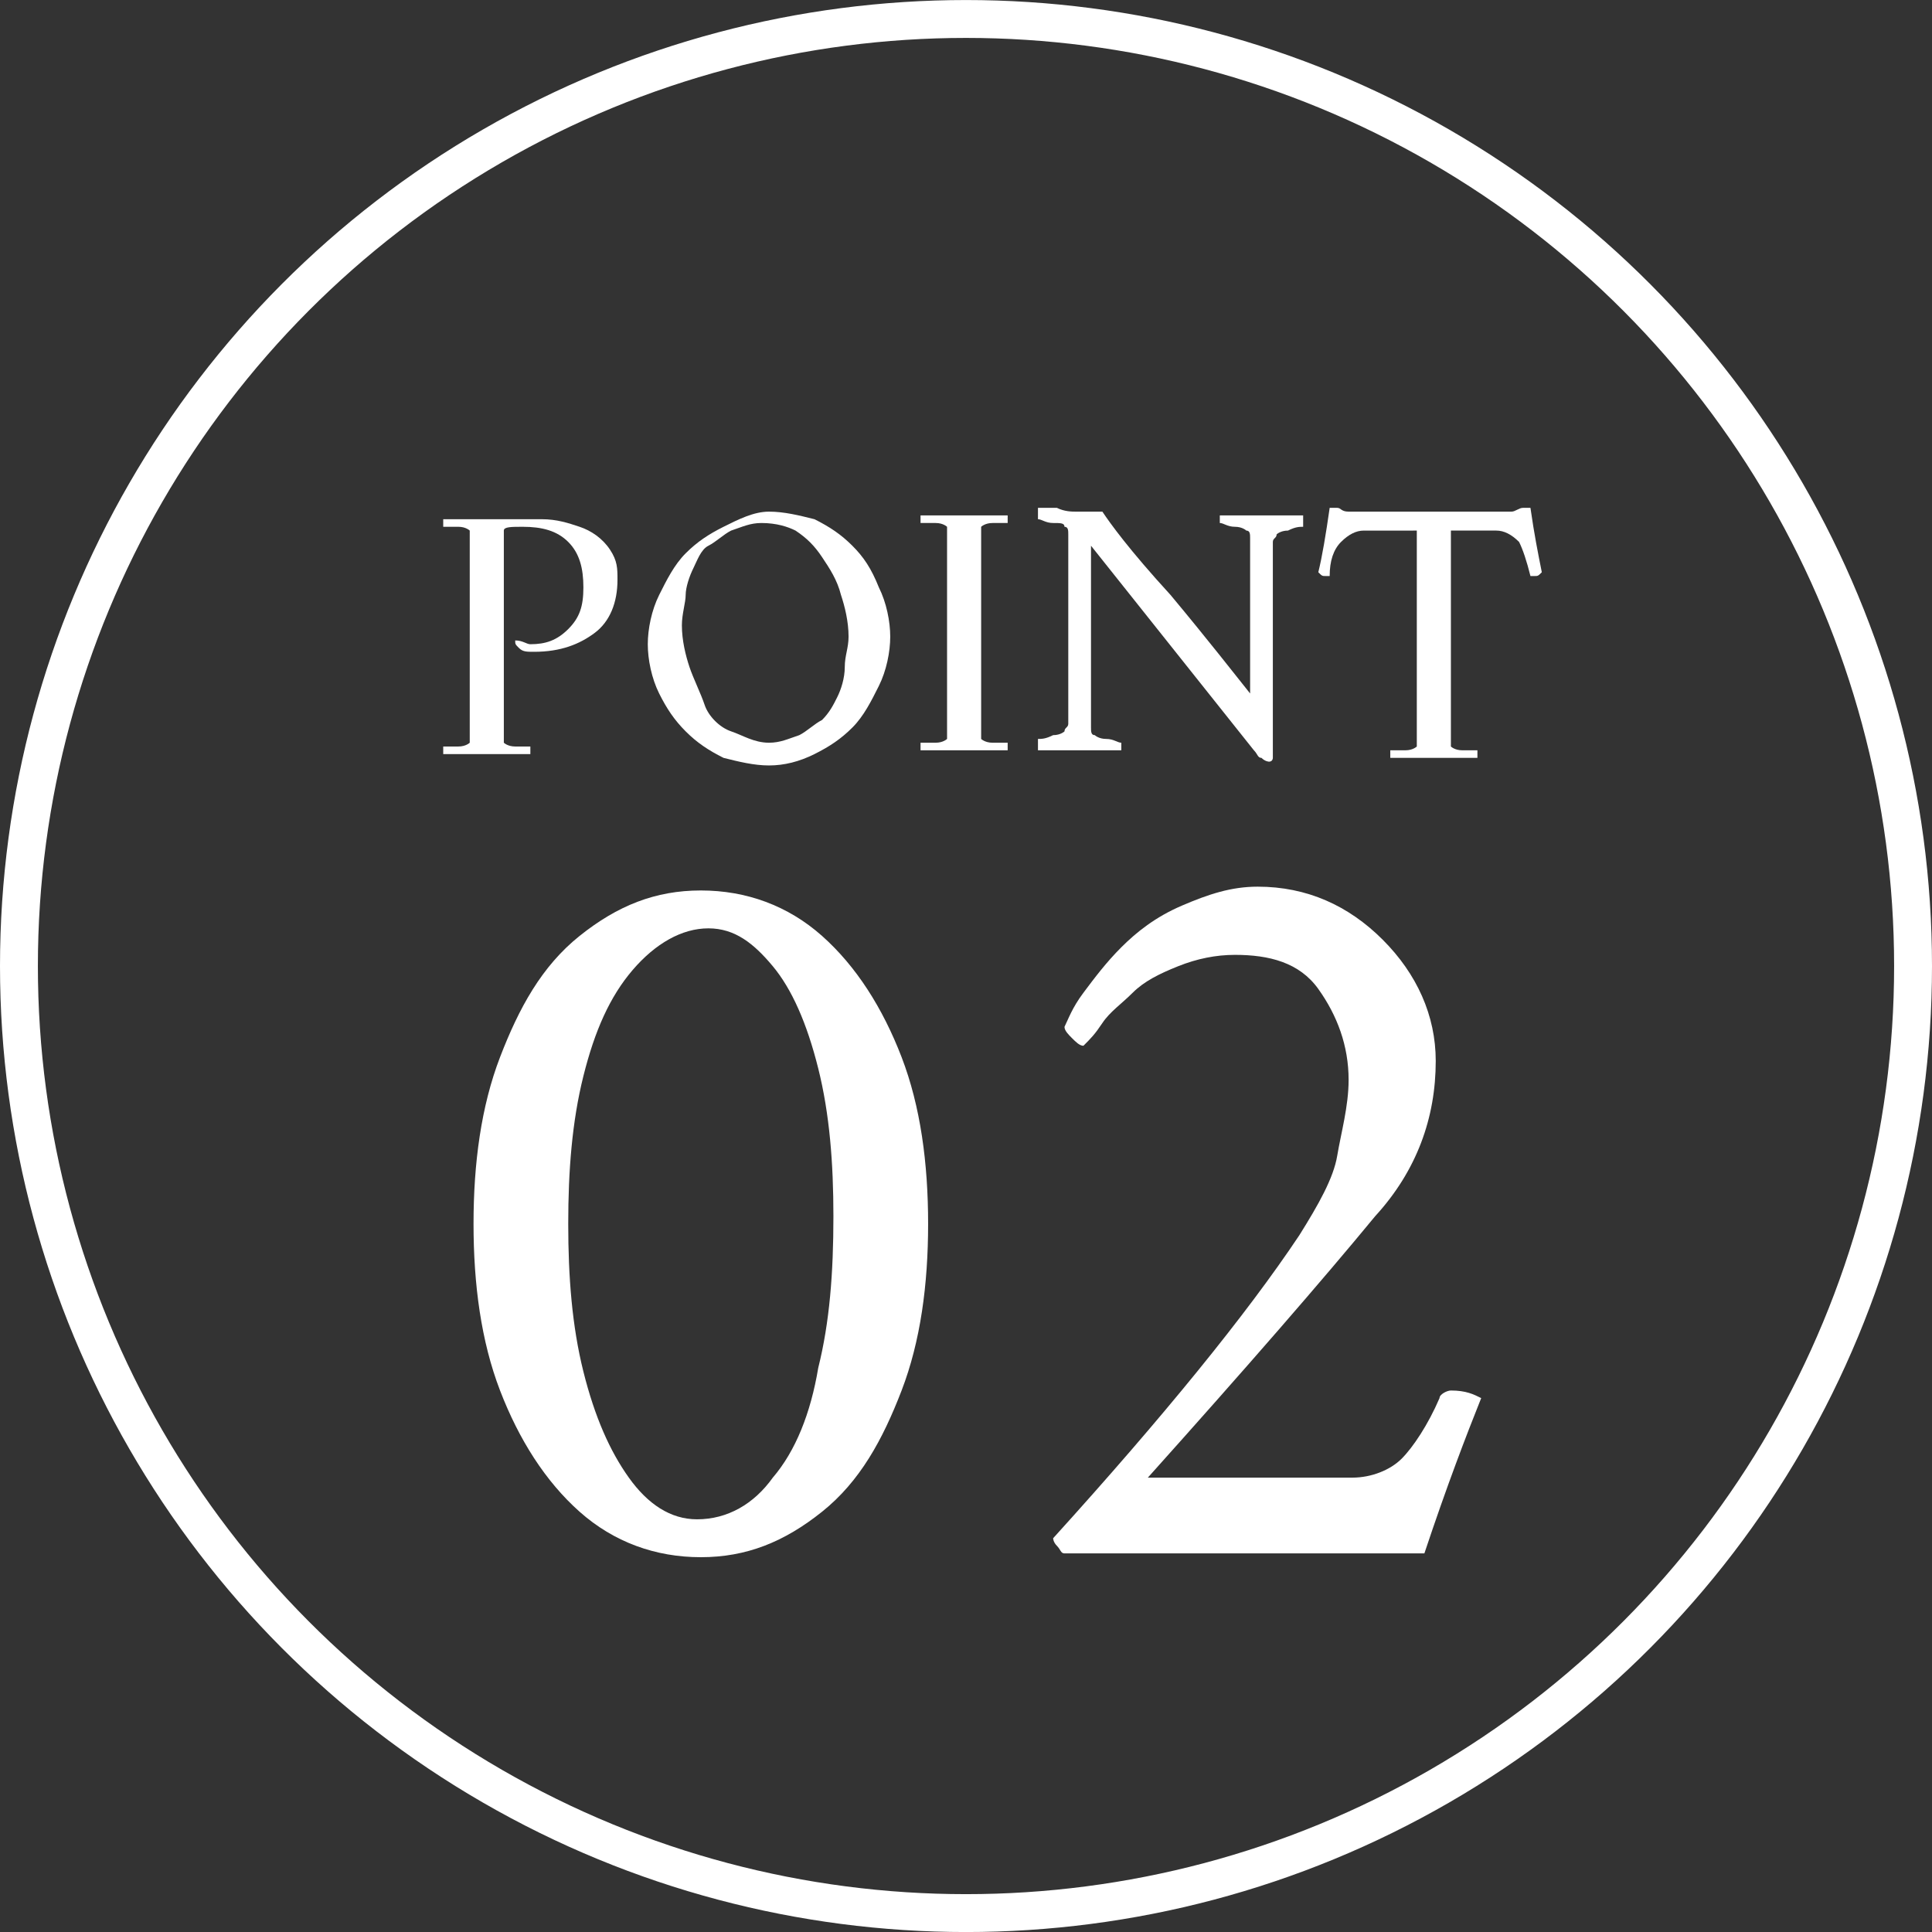 <?xml version="1.0" encoding="utf-8"?>
<!-- Generator: Adobe Illustrator 25.2.0, SVG Export Plug-In . SVG Version: 6.00 Build 0)  -->
<svg version="1.1" id="Layer_1" xmlns="http://www.w3.org/2000/svg" xmlns:xlink="http://www.w3.org/1999/xlink" x="0px" y="0px"
	 width="51px" height="51px" viewBox="0 0 51 51" style="enable-background:new 0 0 51 51;" xml:space="preserve">
<rect x="0" y="0" width="51" height="51" fill="#333333" stroke="none"/>
<style type="text/css">
	.st0{fill:none;}
	.st1{fill:none;stroke:#FFFFFF;}
	.st2{enable-background:new    ;}
	.st3{fill:#FFFFFF;}
</style>
<g id="Group_1746" transform="translate(-35 -7376.494)">
	<g id="Ellipse_47" transform="translate(35 7376.495)">
		<circle class="st0" cx="25.5" cy="25.5" r="25.5"/>
		<circle class="st1" cx="25.5" cy="25.5" r="25"/>
	</g>
	<g class="st2">
		<path class="st3" d="M51.3,7391.8c0,0.6-0.2,1.1-0.6,1.4s-0.9,0.5-1.6,0.5c-0.2,0-0.3,0-0.4-0.1c-0.1-0.1-0.1-0.1-0.1-0.2l0,0l0,0
			l0,0c0.2,0,0.3,0.1,0.4,0.1c0.4,0,0.7-0.1,1-0.4s0.4-0.6,0.4-1.1s-0.1-0.9-0.4-1.2c-0.3-0.3-0.7-0.4-1.2-0.4c-0.3,0-0.5,0-0.5,0.1
			s0,0.3,0,0.7v4.2c0,0.4,0,0.6,0,0.7c0,0,0.1,0.1,0.3,0.1s0.3,0,0.4,0v0.1v0.1c-0.7,0-1,0-1.1,0s-0.5,0-1.2,0v-0.1v-0.1
			c0.1,0,0.2,0,0.4,0s0.3-0.1,0.3-0.1c0-0.1,0-0.3,0-0.7v-4.2c0-0.4,0-0.6,0-0.7c0,0-0.1-0.1-0.3-0.1s-0.3,0-0.4,0v-0.1v-0.1
			c0.7,0,1.1,0,1.2,0c0.1,0,0.3,0,0.6,0s0.6,0,0.8,0c0.4,0,0.7,0.1,1,0.2s0.6,0.3,0.8,0.6S51.3,7391.5,51.3,7391.8z"/>
		<path class="st3" d="M55.3,7390c0.4,0,0.8,0.1,1.2,0.2c0.4,0.2,0.7,0.4,1,0.7s0.5,0.6,0.7,1.1c0.2,0.4,0.3,0.9,0.3,1.3
			s-0.1,0.9-0.3,1.3s-0.4,0.8-0.7,1.1c-0.3,0.3-0.6,0.5-1,0.7s-0.8,0.3-1.2,0.3s-0.8-0.1-1.2-0.2c-0.4-0.2-0.7-0.4-1-0.7
			s-0.5-0.6-0.7-1s-0.3-0.9-0.3-1.3s0.1-0.9,0.3-1.3s0.4-0.8,0.7-1.1c0.3-0.3,0.6-0.5,1-0.7S54.9,7390,55.3,7390z M55.1,7390.3
			c-0.3,0-0.5,0.1-0.8,0.2c-0.2,0.1-0.4,0.3-0.6,0.4s-0.3,0.4-0.4,0.6s-0.2,0.5-0.2,0.7s-0.1,0.5-0.1,0.8c0,0.4,0.1,0.8,0.2,1.1
			s0.3,0.7,0.4,1s0.4,0.6,0.7,0.7s0.6,0.3,1,0.3c0.3,0,0.5-0.1,0.8-0.2c0.2-0.1,0.4-0.3,0.6-0.4c0.2-0.2,0.3-0.4,0.4-0.6
			c0.1-0.2,0.2-0.5,0.2-0.8s0.1-0.5,0.1-0.8c0-0.4-0.1-0.8-0.2-1.1c-0.1-0.4-0.3-0.7-0.5-1s-0.4-0.5-0.7-0.7
			C55.8,7390.4,55.5,7390.3,55.1,7390.3z"/>
		<path class="st3" d="M60.5,7390.1c0.1,0,0.5,0,1.1,0v0.1c0,0.1,0,0.1,0,0.1c-0.1,0-0.2,0-0.4,0s-0.3,0.1-0.3,0.1
			c0,0.1,0,0.3,0,0.7v4.2c0,0.4,0,0.6,0,0.7c0,0,0.1,0.1,0.3,0.1s0.3,0,0.4,0v0.1c0,0.1,0,0.1,0,0.1c-0.7,0-1,0-1.1,0s-0.5,0-1.2,0
			v-0.1v-0.1c0.1,0,0.2,0,0.4,0s0.3-0.1,0.3-0.1c0-0.1,0-0.3,0-0.7v-4.2c0-0.4,0-0.6,0-0.7c0,0-0.1-0.1-0.3-0.1s-0.3,0-0.4,0v-0.1
			v-0.1C60,7390.1,60.4,7390.1,60.5,7390.1z"/>
		<path class="st3" d="M63.4,7390c0.3,0,0.6,0,0.7,0c0.2,0.3,0.7,1,1.8,2.2c1,1.2,1.7,2.1,2.1,2.6v-0.6v-3.1c0-0.2,0-0.3,0-0.4
			s0-0.2-0.1-0.2c0,0-0.1-0.1-0.3-0.1c-0.2,0-0.3-0.1-0.4-0.1v-0.1c0-0.1,0-0.1,0-0.1c0.7,0,1,0,1.1,0s0.3,0,0.4,0s0.2,0,0.3,0
			c0.1,0,0.2,0,0.4,0c0,0.1,0,0.2,0,0.3c-0.1,0-0.2,0-0.4,0.1c-0.2,0-0.3,0.1-0.3,0.1c0,0.1-0.1,0.1-0.1,0.2s0,0.2,0,0.4v4
			c0,0.6,0,1,0,1.3c0,0,0,0.1-0.1,0.1c0,0-0.1,0-0.2-0.1c-0.1,0-0.1-0.1-0.2-0.2l-4.3-5.4v4.4c0,0.2,0,0.3,0,0.4s0,0.2,0.1,0.2
			c0,0,0.1,0.1,0.3,0.1s0.3,0.1,0.4,0.1v0.1c0,0.1,0,0.1,0,0.1c-0.7,0-1,0-1.1,0s-0.3,0-0.4,0c-0.1,0-0.2,0-0.3,0s-0.2,0-0.4,0
			c0-0.1,0-0.2,0-0.3c0.1,0,0.2,0,0.4-0.1c0.2,0,0.3-0.1,0.3-0.1c0-0.1,0.1-0.1,0.1-0.2s0-0.2,0-0.4v-4.2c0-0.2,0-0.3,0-0.4
			s0-0.2-0.1-0.2c0-0.1-0.1-0.1-0.3-0.1s-0.3-0.1-0.4-0.1c0-0.1,0-0.2,0-0.3c0.1,0,0.3,0,0.5,0C63.1,7390,63.3,7390,63.4,7390z"/>
		<path class="st3" d="M74.6,7390c0.1,0,0.2,0,0.3,0s0.2-0.1,0.3-0.1c0.1,0,0.1,0,0.2,0c0.1,0.7,0.2,1.2,0.3,1.7
			c-0.1,0.1-0.1,0.1-0.2,0.1s-0.1,0-0.1,0c-0.1-0.4-0.2-0.7-0.3-0.9c-0.2-0.2-0.4-0.3-0.6-0.3h-1.2v5c0,0.4,0,0.6,0,0.7
			c0,0,0.1,0.1,0.3,0.1c0.2,0,0.3,0,0.4,0v0.1c0,0.1,0,0.1,0,0.1c-0.7,0-1,0-1.1,0s-0.5,0-1.2,0v-0.1c0-0.1,0-0.1,0-0.1
			c0.1,0,0.2,0,0.4,0c0.2,0,0.3-0.1,0.3-0.1c0-0.1,0-0.3,0-0.7v-5H71c-0.2,0-0.4,0.1-0.6,0.3c-0.2,0.2-0.3,0.5-0.3,0.9H70
			c-0.1,0-0.1,0-0.2-0.1c0.1-0.4,0.2-1,0.3-1.7c0.1,0,0.1,0,0.2,0s0.1,0.1,0.3,0.1c0.1,0,0.2,0,0.3,0H74.6z"/>
	</g>
	<g class="st2">
		<path class="st3" d="M53.5,7400c1.2,0,2.3,0.4,3.2,1.2c0.9,0.8,1.6,1.9,2.1,3.2s0.7,2.8,0.7,4.4s-0.2,3.1-0.7,4.4
			s-1.1,2.4-2.1,3.2s-2,1.2-3.2,1.2s-2.3-0.4-3.2-1.2s-1.6-1.9-2.1-3.2c-0.5-1.3-0.7-2.8-0.7-4.4s0.2-3.1,0.7-4.4s1.1-2.4,2.1-3.2
			S52.3,7400,53.5,7400z M53.7,7401c-0.7,0-1.4,0.4-2,1.1s-1,1.6-1.3,2.8c-0.3,1.2-0.4,2.5-0.4,3.9s0.1,2.7,0.4,3.9s0.7,2.1,1.2,2.8
			s1.1,1.1,1.8,1.1c0.8,0,1.5-0.4,2-1.1c0.6-0.7,1-1.7,1.2-2.9c0.3-1.2,0.4-2.5,0.4-4c0-1.4-0.1-2.7-0.4-3.9
			c-0.3-1.2-0.7-2.1-1.2-2.7S54.4,7401,53.7,7401z"/>
		<path class="st3" d="M74.1,7413.4c-0.4,1-0.9,2.3-1.5,4.1h-9.5c-0.1,0-0.1-0.1-0.2-0.2s-0.1-0.2-0.1-0.2c2.9-3.2,5.1-5.9,6.5-8
			c0.5-0.8,0.9-1.5,1-2.1s0.3-1.3,0.3-2c0-0.9-0.3-1.7-0.8-2.4s-1.3-0.9-2.2-0.9c-0.5,0-1,0.1-1.5,0.3s-0.9,0.4-1.2,0.7
			s-0.6,0.5-0.8,0.8s-0.3,0.4-0.5,0.6c-0.1,0-0.2-0.1-0.3-0.2s-0.2-0.2-0.2-0.3c0.1-0.2,0.2-0.5,0.5-0.9s0.6-0.8,1-1.2
			s0.9-0.8,1.6-1.1s1.3-0.5,2-0.5c1.3,0,2.4,0.5,3.3,1.4s1.4,2,1.4,3.2c0,1.5-0.5,2.9-1.6,4.1c-1.4,1.7-3.4,4-6,6.9h5.4
			c0.5,0,1-0.2,1.3-0.5s0.7-0.9,1-1.6c0-0.1,0.2-0.2,0.3-0.2C73.7,7413.2,73.9,7413.3,74.1,7413.4z"/>
	</g>
</g>
</svg>
